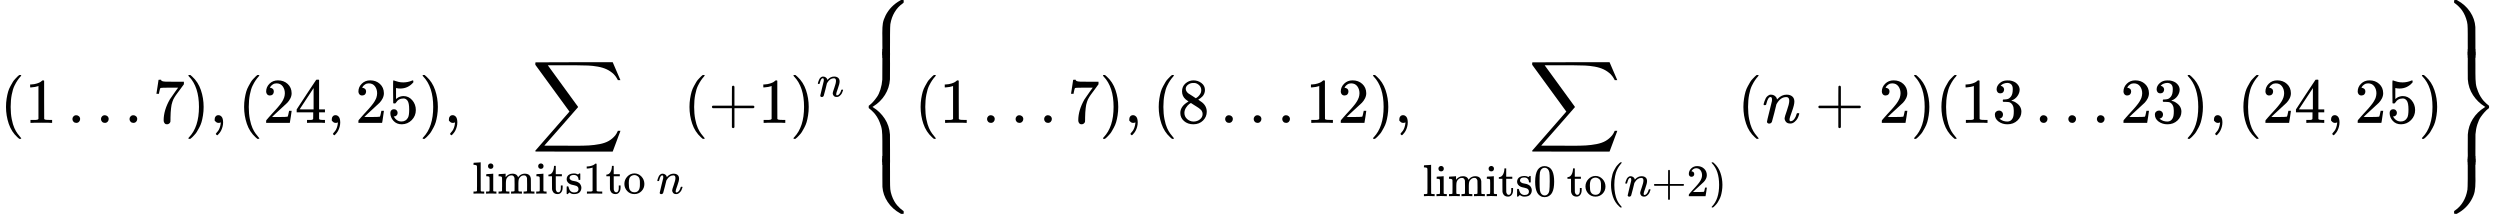 <svg version="1.1" style="vertical-align: -3.222ex;" xmlns="http://www.w3.org/2000/svg" width="39142.5px" height="3348.2px"   viewBox="0 -1924.1 39142.5 3348.2" xmlns:xlink="http://www.w3.org/1999/xlink"><defs><path id="MJX-67-TEX-N-28" d="M94 250Q94 319 104 381T127 488T164 576T202 643T244 695T277 729T302 750H315H319Q333 750 333 741Q333 738 316 720T275 667T226 581T184 443T167 250T184 58T225 -81T274 -167T316 -220T333 -241Q333 -250 318 -250H315H302L274 -226Q180 -141 137 -14T94 250Z"></path><path id="MJX-67-TEX-N-31" d="M213 578L200 573Q186 568 160 563T102 556H83V602H102Q149 604 189 617T245 641T273 663Q275 666 285 666Q294 666 302 660V361L303 61Q310 54 315 52T339 48T401 46H427V0H416Q395 3 257 3Q121 3 100 0H88V46H114Q136 46 152 46T177 47T193 50T201 52T207 57T213 61V578Z"></path><path id="MJX-67-TEX-N-2026" d="M78 60Q78 84 95 102T138 120Q162 120 180 104T199 61Q199 36 182 18T139 0T96 17T78 60ZM525 60Q525 84 542 102T585 120Q609 120 627 104T646 61Q646 36 629 18T586 0T543 17T525 60ZM972 60Q972 84 989 102T1032 120Q1056 120 1074 104T1093 61Q1093 36 1076 18T1033 0T990 17T972 60Z"></path><path id="MJX-67-TEX-N-37" d="M55 458Q56 460 72 567L88 674Q88 676 108 676H128V672Q128 662 143 655T195 646T364 644H485V605L417 512Q408 500 387 472T360 435T339 403T319 367T305 330T292 284T284 230T278 162T275 80Q275 66 275 52T274 28V19Q270 2 255 -10T221 -22Q210 -22 200 -19T179 0T168 40Q168 198 265 368Q285 400 349 489L395 552H302Q128 552 119 546Q113 543 108 522T98 479L95 458V455H55V458Z"></path><path id="MJX-67-TEX-N-29" d="M60 749L64 750Q69 750 74 750H86L114 726Q208 641 251 514T294 250Q294 182 284 119T261 12T224 -76T186 -143T145 -194T113 -227T90 -246Q87 -249 86 -250H74Q66 -250 63 -250T58 -247T55 -238Q56 -237 66 -225Q221 -64 221 250T66 725Q56 737 55 738Q55 746 60 749Z"></path><path id="MJX-67-TEX-N-2C" d="M78 35T78 60T94 103T137 121Q165 121 187 96T210 8Q210 -27 201 -60T180 -117T154 -158T130 -185T117 -194Q113 -194 104 -185T95 -172Q95 -168 106 -156T131 -126T157 -76T173 -3V9L172 8Q170 7 167 6T161 3T152 1T140 0Q113 0 96 17Z"></path><path id="MJX-67-TEX-N-32" d="M109 429Q82 429 66 447T50 491Q50 562 103 614T235 666Q326 666 387 610T449 465Q449 422 429 383T381 315T301 241Q265 210 201 149L142 93L218 92Q375 92 385 97Q392 99 409 186V189H449V186Q448 183 436 95T421 3V0H50V19V31Q50 38 56 46T86 81Q115 113 136 137Q145 147 170 174T204 211T233 244T261 278T284 308T305 340T320 369T333 401T340 431T343 464Q343 527 309 573T212 619Q179 619 154 602T119 569T109 550Q109 549 114 549Q132 549 151 535T170 489Q170 464 154 447T109 429Z"></path><path id="MJX-67-TEX-N-34" d="M462 0Q444 3 333 3Q217 3 199 0H190V46H221Q241 46 248 46T265 48T279 53T286 61Q287 63 287 115V165H28V211L179 442Q332 674 334 675Q336 677 355 677H373L379 671V211H471V165H379V114Q379 73 379 66T385 54Q393 47 442 46H471V0H462ZM293 211V545L74 212L183 211H293Z"></path><path id="MJX-67-TEX-N-35" d="M164 157Q164 133 148 117T109 101H102Q148 22 224 22Q294 22 326 82Q345 115 345 210Q345 313 318 349Q292 382 260 382H254Q176 382 136 314Q132 307 129 306T114 304Q97 304 95 310Q93 314 93 485V614Q93 664 98 664Q100 666 102 666Q103 666 123 658T178 642T253 634Q324 634 389 662Q397 666 402 666Q410 666 410 648V635Q328 538 205 538Q174 538 149 544L139 546V374Q158 388 169 396T205 412T256 420Q337 420 393 355T449 201Q449 109 385 44T229 -22Q148 -22 99 32T50 154Q50 178 61 192T84 210T107 214Q132 214 148 197T164 157Z"></path><path id="MJX-67-TEX-LO-2211" d="M60 948Q63 950 665 950H1267L1325 815Q1384 677 1388 669H1348L1341 683Q1320 724 1285 761Q1235 809 1174 838T1033 881T882 898T699 902H574H543H251L259 891Q722 258 724 252Q725 250 724 246Q721 243 460 -56L196 -356Q196 -357 407 -357Q459 -357 548 -357T676 -358Q812 -358 896 -353T1063 -332T1204 -283T1307 -196Q1328 -170 1348 -124H1388Q1388 -125 1381 -145T1356 -210T1325 -294L1267 -449L666 -450Q64 -450 61 -448Q55 -446 55 -439Q55 -437 57 -433L590 177Q590 178 557 222T452 366T322 544L56 909L55 924Q55 945 60 948Z"></path><path id="MJX-67-TEX-N-6C" d="M42 46H56Q95 46 103 60V68Q103 77 103 91T103 124T104 167T104 217T104 272T104 329Q104 366 104 407T104 482T104 542T103 586T103 603Q100 622 89 628T44 637H26V660Q26 683 28 683L38 684Q48 685 67 686T104 688Q121 689 141 690T171 693T182 694H185V379Q185 62 186 60Q190 52 198 49Q219 46 247 46H263V0H255L232 1Q209 2 183 2T145 3T107 3T57 1L34 0H26V46H42Z"></path><path id="MJX-67-TEX-N-69" d="M69 609Q69 637 87 653T131 669Q154 667 171 652T188 609Q188 579 171 564T129 549Q104 549 87 564T69 609ZM247 0Q232 3 143 3Q132 3 106 3T56 1L34 0H26V46H42Q70 46 91 49Q100 53 102 60T104 102V205V293Q104 345 102 359T88 378Q74 385 41 385H30V408Q30 431 32 431L42 432Q52 433 70 434T106 436Q123 437 142 438T171 441T182 442H185V62Q190 52 197 50T232 46H255V0H247Z"></path><path id="MJX-67-TEX-N-6D" d="M41 46H55Q94 46 102 60V68Q102 77 102 91T102 122T103 161T103 203Q103 234 103 269T102 328V351Q99 370 88 376T43 385H25V408Q25 431 27 431L37 432Q47 433 65 434T102 436Q119 437 138 438T167 441T178 442H181V402Q181 364 182 364T187 369T199 384T218 402T247 421T285 437Q305 442 336 442Q351 442 364 440T387 434T406 426T421 417T432 406T441 395T448 384T452 374T455 366L457 361L460 365Q463 369 466 373T475 384T488 397T503 410T523 422T546 432T572 439T603 442Q729 442 740 329Q741 322 741 190V104Q741 66 743 59T754 49Q775 46 803 46H819V0H811L788 1Q764 2 737 2T699 3Q596 3 587 0H579V46H595Q656 46 656 62Q657 64 657 200Q656 335 655 343Q649 371 635 385T611 402T585 404Q540 404 506 370Q479 343 472 315T464 232V168V108Q464 78 465 68T468 55T477 49Q498 46 526 46H542V0H534L510 1Q487 2 460 2T422 3Q319 3 310 0H302V46H318Q379 46 379 62Q380 64 380 200Q379 335 378 343Q372 371 358 385T334 402T308 404Q263 404 229 370Q202 343 195 315T187 232V168V108Q187 78 188 68T191 55T200 49Q221 46 249 46H265V0H257L234 1Q210 2 183 2T145 3Q42 3 33 0H25V46H41Z"></path><path id="MJX-67-TEX-N-74" d="M27 422Q80 426 109 478T141 600V615H181V431H316V385H181V241Q182 116 182 100T189 68Q203 29 238 29Q282 29 292 100Q293 108 293 146V181H333V146V134Q333 57 291 17Q264 -10 221 -10Q187 -10 162 2T124 33T105 68T98 100Q97 107 97 248V385H18V422H27Z"></path><path id="MJX-67-TEX-N-73" d="M295 316Q295 356 268 385T190 414Q154 414 128 401Q98 382 98 349Q97 344 98 336T114 312T157 287Q175 282 201 278T245 269T277 256Q294 248 310 236T342 195T359 133Q359 71 321 31T198 -10H190Q138 -10 94 26L86 19L77 10Q71 4 65 -1L54 -11H46H42Q39 -11 33 -5V74V132Q33 153 35 157T45 162H54Q66 162 70 158T75 146T82 119T101 77Q136 26 198 26Q295 26 295 104Q295 133 277 151Q257 175 194 187T111 210Q75 227 54 256T33 318Q33 357 50 384T93 424T143 442T187 447H198Q238 447 268 432L283 424L292 431Q302 440 314 448H322H326Q329 448 335 442V310L329 304H301Q295 310 295 316Z"></path><path id="MJX-67-TEX-N-6F" d="M28 214Q28 309 93 378T250 448Q340 448 405 380T471 215Q471 120 407 55T250 -10Q153 -10 91 57T28 214ZM250 30Q372 30 372 193V225V250Q372 272 371 288T364 326T348 362T317 390T268 410Q263 411 252 411Q222 411 195 399Q152 377 139 338T126 246V226Q126 130 145 91Q177 30 250 30Z"></path><path id="MJX-67-TEX-I-1D45B" d="M21 287Q22 293 24 303T36 341T56 388T89 425T135 442Q171 442 195 424T225 390T231 369Q231 367 232 367L243 378Q304 442 382 442Q436 442 469 415T503 336T465 179T427 52Q427 26 444 26Q450 26 453 27Q482 32 505 65T540 145Q542 153 560 153Q580 153 580 145Q580 144 576 130Q568 101 554 73T508 17T439 -10Q392 -10 371 17T350 73Q350 92 386 193T423 345Q423 404 379 404H374Q288 404 229 303L222 291L189 157Q156 26 151 16Q138 -11 108 -11Q95 -11 87 -5T76 7T74 17Q74 30 112 180T152 343Q153 348 153 366Q153 405 129 405Q91 405 66 305Q60 285 60 284Q58 278 41 278H27Q21 284 21 287Z"></path><path id="MJX-67-TEX-N-2B" d="M56 237T56 250T70 270H369V420L370 570Q380 583 389 583Q402 583 409 568V270H707Q722 262 722 250T707 230H409V-68Q401 -82 391 -82H389H387Q375 -82 369 -68V230H70Q56 237 56 250Z"></path><path id="MJX-67-TEX-S4-23A7" d="M712 899L718 893V876V865Q718 854 704 846Q627 793 577 710T510 525Q510 524 509 521Q505 493 504 349Q504 345 504 334Q504 277 504 240Q504 -2 503 -4Q502 -8 494 -9T444 -10Q392 -10 390 -9Q387 -8 386 -5Q384 5 384 230Q384 262 384 312T383 382Q383 481 392 535T434 656Q510 806 664 892L677 899H712Z"></path><path id="MJX-67-TEX-S4-23A9" d="M718 -893L712 -899H677L666 -893Q542 -825 468 -714T385 -476Q384 -466 384 -282Q384 3 385 5L389 9Q392 10 444 10Q486 10 494 9T503 4Q504 2 504 -239V-310V-366Q504 -470 508 -513T530 -609Q546 -657 569 -698T617 -767T661 -812T699 -843T717 -856T718 -876V-893Z"></path><path id="MJX-67-TEX-S4-23A8" d="M389 1159Q391 1160 455 1160Q496 1160 498 1159Q501 1158 502 1155Q504 1145 504 924Q504 691 503 682Q494 549 425 439T243 259L229 250L243 241Q349 175 421 66T503 -182Q504 -191 504 -424Q504 -600 504 -629T499 -659H498Q496 -660 444 -660T390 -659Q387 -658 386 -655Q384 -645 384 -425V-282Q384 -176 377 -116T342 10Q325 54 301 92T255 155T214 196T183 222T171 232Q170 233 170 250T171 268Q171 269 191 284T240 331T300 407T354 524T383 679Q384 691 384 925Q384 1152 385 1155L389 1159Z"></path><path id="MJX-67-TEX-S4-23AA" d="M384 150V266Q384 304 389 309Q391 310 455 310Q496 310 498 309Q502 308 503 298Q504 283 504 150Q504 32 504 12T499 -9H498Q496 -10 444 -10T390 -9Q386 -8 385 2Q384 17 384 150Z"></path><path id="MJX-67-TEX-N-38" d="M70 417T70 494T124 618T248 666Q319 666 374 624T429 515Q429 485 418 459T392 417T361 389T335 371T324 363L338 354Q352 344 366 334T382 323Q457 264 457 174Q457 95 399 37T249 -22Q159 -22 101 29T43 155Q43 263 172 335L154 348Q133 361 127 368Q70 417 70 494ZM286 386L292 390Q298 394 301 396T311 403T323 413T334 425T345 438T355 454T364 471T369 491T371 513Q371 556 342 586T275 624Q268 625 242 625Q201 625 165 599T128 534Q128 511 141 492T167 463T217 431Q224 426 228 424L286 386ZM250 21Q308 21 350 55T392 137Q392 154 387 169T375 194T353 216T330 234T301 253T274 270Q260 279 244 289T218 306L210 311Q204 311 181 294T133 239T107 157Q107 98 150 60T250 21Z"></path><path id="MJX-67-TEX-N-30" d="M96 585Q152 666 249 666Q297 666 345 640T423 548Q460 465 460 320Q460 165 417 83Q397 41 362 16T301 -15T250 -22Q224 -22 198 -16T137 16T82 83Q39 165 39 320Q39 494 96 585ZM321 597Q291 629 250 629Q208 629 178 597Q153 571 145 525T137 333Q137 175 145 125T181 46Q209 16 250 16Q290 16 318 46Q347 76 354 130T362 333Q362 478 354 524T321 597Z"></path><path id="MJX-67-TEX-N-33" d="M127 463Q100 463 85 480T69 524Q69 579 117 622T233 665Q268 665 277 664Q351 652 390 611T430 522Q430 470 396 421T302 350L299 348Q299 347 308 345T337 336T375 315Q457 262 457 175Q457 96 395 37T238 -22Q158 -22 100 21T42 130Q42 158 60 175T105 193Q133 193 151 175T169 130Q169 119 166 110T159 94T148 82T136 74T126 70T118 67L114 66Q165 21 238 21Q293 21 321 74Q338 107 338 175V195Q338 290 274 322Q259 328 213 329L171 330L168 332Q166 335 166 348Q166 366 174 366Q202 366 232 371Q266 376 294 413T322 525V533Q322 590 287 612Q265 626 240 626Q208 626 181 615T143 592T132 580H135Q138 579 143 578T153 573T165 566T175 555T183 540T186 520Q186 498 172 481T127 463Z"></path><path id="MJX-67-TEX-S4-23AB" d="M170 875Q170 892 172 895T189 899H194H211L222 893Q345 826 420 715T503 476Q504 467 504 230Q504 51 504 21T499 -9H498Q496 -10 444 -10Q402 -10 394 -9T385 -4Q384 -2 384 240V311V366Q384 469 380 513T358 609Q342 657 319 698T271 767T227 812T189 843T171 856T170 875Z"></path><path id="MJX-67-TEX-S4-23AD" d="M384 -239V-57Q384 4 389 9Q391 10 455 10Q496 10 498 9Q501 8 502 5Q504 -5 504 -230Q504 -261 504 -311T505 -381Q505 -486 492 -551T435 -691Q357 -820 222 -893L211 -899H195Q176 -899 173 -896T170 -874Q170 -858 171 -855T184 -846Q262 -793 312 -709T378 -525Q378 -524 379 -522Q383 -493 384 -351Q384 -345 384 -334Q384 -276 384 -239Z"></path><path id="MJX-67-TEX-S4-23AC" d="M389 1159Q391 1160 455 1160Q496 1160 498 1159Q501 1158 502 1155Q504 1145 504 925V782Q504 676 511 616T546 490Q563 446 587 408T633 345T674 304T705 278T717 268Q718 267 718 250T717 232Q717 231 697 216T648 169T588 93T534 -24T505 -179Q504 -191 504 -425Q504 -600 504 -629T499 -659H498Q496 -660 444 -660T390 -659Q387 -658 386 -655Q384 -645 384 -424Q384 -191 385 -182Q394 -49 463 61T645 241L659 250L645 259Q539 325 467 434T385 682Q384 692 384 873Q384 1153 385 1155L389 1159Z"></path></defs><g stroke="currentColor" fill="currentColor" stroke-width="0" transform="scale(1,-1)"><g ><g ><use  xlink:href="#MJX-67-TEX-N-28"></use></g><g  transform="translate(389,0)"><use  xlink:href="#MJX-67-TEX-N-31"></use></g><g  transform="translate(1055.7,0)"><use  xlink:href="#MJX-67-TEX-N-2026"></use></g><g  transform="translate(2394.3,0)"><use  xlink:href="#MJX-67-TEX-N-37"></use></g><g  transform="translate(2894.3,0)"><use  xlink:href="#MJX-67-TEX-N-29"></use></g><g  transform="translate(3283.3,0)"><use  xlink:href="#MJX-67-TEX-N-2C"></use></g><g  transform="translate(3728,0)"><use  xlink:href="#MJX-67-TEX-N-28"></use></g><g  transform="translate(4117,0)"><use  xlink:href="#MJX-67-TEX-N-32"></use><use  xlink:href="#MJX-67-TEX-N-34" transform="translate(500,0)"></use></g><g  transform="translate(5117,0)"><use  xlink:href="#MJX-67-TEX-N-2C"></use></g><g  transform="translate(5561.7,0)"><use  xlink:href="#MJX-67-TEX-N-32"></use><use  xlink:href="#MJX-67-TEX-N-35" transform="translate(500,0)"></use></g><g  transform="translate(6561.7,0)"><use  xlink:href="#MJX-67-TEX-N-29"></use></g><g  transform="translate(6950.7,0)"><use  xlink:href="#MJX-67-TEX-N-2C"></use></g><g  transform="translate(7395.3,0)"><g  transform="translate(930.9,0)"><use  xlink:href="#MJX-67-TEX-LO-2211"></use></g><g  transform="translate(0,-1107.7) scale(0.707)" ><g ><use  xlink:href="#MJX-67-TEX-N-6C"></use><use  xlink:href="#MJX-67-TEX-N-69" transform="translate(278,0)"></use><use  xlink:href="#MJX-67-TEX-N-6D" transform="translate(556,0)"></use><use  xlink:href="#MJX-67-TEX-N-69" transform="translate(1389,0)"></use><use  xlink:href="#MJX-67-TEX-N-74" transform="translate(1667,0)"></use><use  xlink:href="#MJX-67-TEX-N-73" transform="translate(2056,0)"></use></g><g  transform="translate(2450,0)"><use  xlink:href="#MJX-67-TEX-N-31"></use></g><g  transform="translate(2950,0)"><use  xlink:href="#MJX-67-TEX-N-74"></use><use  xlink:href="#MJX-67-TEX-N-6F" transform="translate(389,0)"></use></g><g  transform="translate(3839,0) scale(1.414)"><g ></g></g><g  transform="translate(4075.2,0)"><use  xlink:href="#MJX-67-TEX-I-1D45B"></use></g></g></g><g  transform="translate(10701.2,0)"><use  xlink:href="#MJX-67-TEX-N-28"></use></g><g  transform="translate(11090.2,0)"><use  xlink:href="#MJX-67-TEX-N-2B"></use></g><g  transform="translate(11868.2,0)"><use  xlink:href="#MJX-67-TEX-N-31"></use></g><g  transform="translate(12368.2,0)"><g ><use  xlink:href="#MJX-67-TEX-N-29"></use></g><g  transform="translate(422,413) scale(0.707)" ><g ><use  xlink:href="#MJX-67-TEX-I-1D45B"></use></g></g></g><g  transform="translate(13431.1,0)"><g ><use  xlink:href="#MJX-67-TEX-S4-23A7" transform="translate(0,1025.1)"></use><use  xlink:href="#MJX-67-TEX-S4-23A9" transform="translate(0,-525.1)"></use><use  xlink:href="#MJX-67-TEX-S4-23A8" transform="translate(0,0)"></use><svg width="889" height="55.1" y="1060" x="0" viewBox="0 9.7 889 55.1"><use  xlink:href="#MJX-67-TEX-S4-23AA" transform="scale(1,0.271)"></use></svg><svg width="889" height="55.1" y="-615.1" x="0" viewBox="0 9.7 889 55.1"><use  xlink:href="#MJX-67-TEX-S4-23AA" transform="scale(1,0.271)"></use></svg></g><g  transform="translate(889,0)"><use  xlink:href="#MJX-67-TEX-N-28"></use></g><g  transform="translate(1278,0)"><use  xlink:href="#MJX-67-TEX-N-31"></use></g><g  transform="translate(1944.7,0)"><use  xlink:href="#MJX-67-TEX-N-2026"></use></g><g  transform="translate(3283.3,0)"><use  xlink:href="#MJX-67-TEX-N-37"></use></g><g  transform="translate(3783.3,0)"><use  xlink:href="#MJX-67-TEX-N-29"></use></g><g  transform="translate(4172.3,0)"><use  xlink:href="#MJX-67-TEX-N-2C"></use></g><g  transform="translate(4617,0)"><use  xlink:href="#MJX-67-TEX-N-28"></use></g><g  transform="translate(5006,0)"><use  xlink:href="#MJX-67-TEX-N-38"></use></g><g  transform="translate(5672.7,0)"><use  xlink:href="#MJX-67-TEX-N-2026"></use></g><g  transform="translate(7011.3,0)"><use  xlink:href="#MJX-67-TEX-N-31"></use><use  xlink:href="#MJX-67-TEX-N-32" transform="translate(500,0)"></use></g><g  transform="translate(8011.3,0)"><use  xlink:href="#MJX-67-TEX-N-29"></use></g><g  transform="translate(8400.3,0)"><use  xlink:href="#MJX-67-TEX-N-2C"></use></g><g  transform="translate(8845,0)"><g  transform="translate(1657.8,0)"><use  xlink:href="#MJX-67-TEX-LO-2211"></use></g><g  transform="translate(0,-1147.3) scale(0.707)" ><g ><use  xlink:href="#MJX-67-TEX-N-6C"></use><use  xlink:href="#MJX-67-TEX-N-69" transform="translate(278,0)"></use><use  xlink:href="#MJX-67-TEX-N-6D" transform="translate(556,0)"></use><use  xlink:href="#MJX-67-TEX-N-69" transform="translate(1389,0)"></use><use  xlink:href="#MJX-67-TEX-N-74" transform="translate(1667,0)"></use><use  xlink:href="#MJX-67-TEX-N-73" transform="translate(2056,0)"></use></g><g  transform="translate(2450,0)"><use  xlink:href="#MJX-67-TEX-N-30"></use></g><g  transform="translate(2950,0) scale(1.414)"><g ></g></g><g  transform="translate(3186.2,0)"><use  xlink:href="#MJX-67-TEX-N-74"></use><use  xlink:href="#MJX-67-TEX-N-6F" transform="translate(389,0)"></use></g><g  transform="translate(4075.2,0)"><use  xlink:href="#MJX-67-TEX-N-28"></use></g><g  transform="translate(4464.2,0)"><use  xlink:href="#MJX-67-TEX-I-1D45B"></use></g><g  transform="translate(5064.2,0)"><use  xlink:href="#MJX-67-TEX-N-2B"></use></g><g  transform="translate(5842.2,0)"><use  xlink:href="#MJX-67-TEX-N-32"></use></g><g  transform="translate(6342.2,0)"><use  xlink:href="#MJX-67-TEX-N-29"></use></g></g></g><g   transform="translate(13771.3,0)"><g ><use  xlink:href="#MJX-67-TEX-N-28"></use></g><g  transform="translate(389,0)"><use  xlink:href="#MJX-67-TEX-I-1D45B"></use></g><g  transform="translate(1211.2,0)"><use  xlink:href="#MJX-67-TEX-N-2B"></use></g><g  transform="translate(2211.4,0)"><use  xlink:href="#MJX-67-TEX-N-32"></use></g><g  transform="translate(2711.4,0)"><use  xlink:href="#MJX-67-TEX-N-29"></use></g><g  transform="translate(3100.4,0)"><use  xlink:href="#MJX-67-TEX-N-28"></use></g><g  transform="translate(3489.4,0)"><use  xlink:href="#MJX-67-TEX-N-31"></use><use  xlink:href="#MJX-67-TEX-N-33" transform="translate(500,0)"></use></g><g  transform="translate(4656.1,0)"><use  xlink:href="#MJX-67-TEX-N-2026"></use></g><g  transform="translate(5994.8,0)"><use  xlink:href="#MJX-67-TEX-N-32"></use><use  xlink:href="#MJX-67-TEX-N-33" transform="translate(500,0)"></use></g><g  transform="translate(6994.8,0)"><use  xlink:href="#MJX-67-TEX-N-29"></use></g><g  transform="translate(7383.8,0)"><use  xlink:href="#MJX-67-TEX-N-2C"></use></g><g  transform="translate(7828.4,0)"><use  xlink:href="#MJX-67-TEX-N-28"></use></g><g  transform="translate(8217.4,0)"><use  xlink:href="#MJX-67-TEX-N-32"></use><use  xlink:href="#MJX-67-TEX-N-34" transform="translate(500,0)"></use></g><g  transform="translate(9217.4,0)"><use  xlink:href="#MJX-67-TEX-N-2C"></use></g><g  transform="translate(9662.1,0)"><use  xlink:href="#MJX-67-TEX-N-32"></use><use  xlink:href="#MJX-67-TEX-N-35" transform="translate(500,0)"></use></g><g  transform="translate(10662.1,0)"><use  xlink:href="#MJX-67-TEX-N-29"></use></g></g><g  transform="translate(24822.4,0)"><use  xlink:href="#MJX-67-TEX-S4-23AB" transform="translate(0,1025.1)"></use><use  xlink:href="#MJX-67-TEX-S4-23AD" transform="translate(0,-525.1)"></use><use  xlink:href="#MJX-67-TEX-S4-23AC" transform="translate(0,0)"></use><svg width="889" height="55.1" y="1060" x="0" viewBox="0 9.7 889 55.1"><use  xlink:href="#MJX-67-TEX-S4-23AA" transform="scale(1,0.271)"></use></svg><svg width="889" height="55.1" y="-615.1" x="0" viewBox="0 9.7 889 55.1"><use  xlink:href="#MJX-67-TEX-S4-23AA" transform="scale(1,0.271)"></use></svg></g></g></g></g></svg>